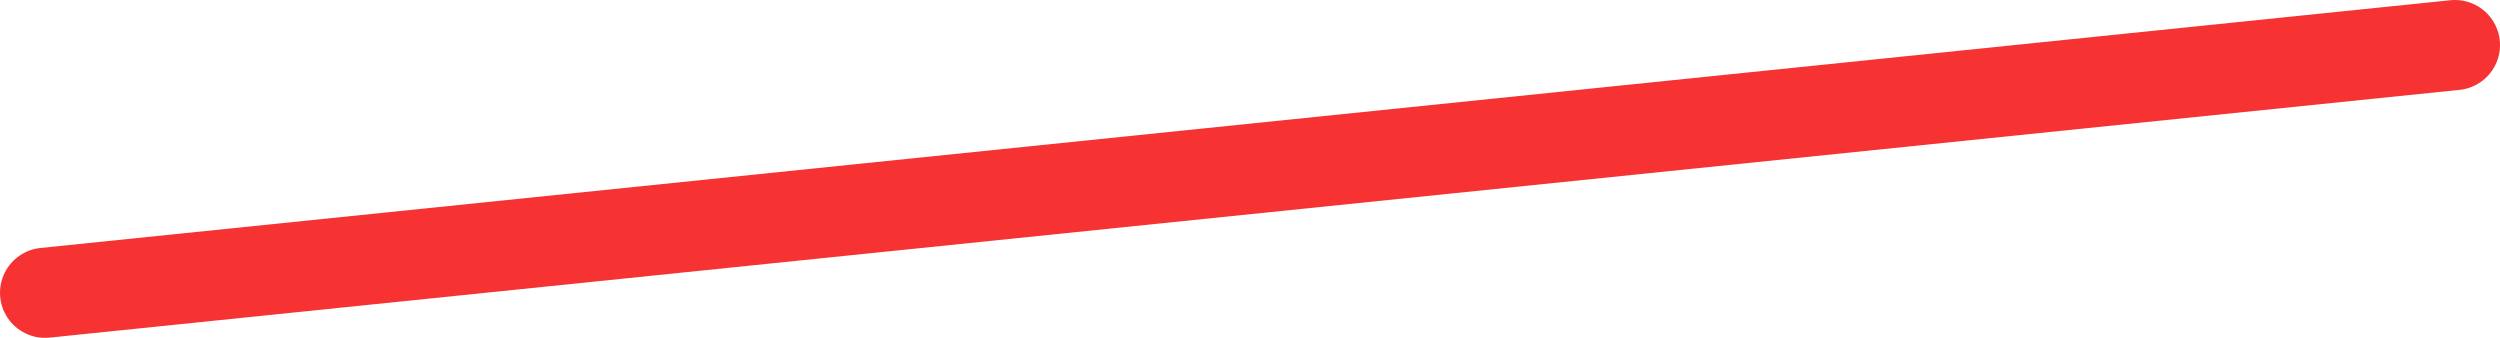 <?xml version="1.0" encoding="UTF-8"?>
<svg width="111px" height="15px" viewBox="0 0 111 15" version="1.1" xmlns="http://www.w3.org/2000/svg" xmlns:xlink="http://www.w3.org/1999/xlink">
    <!-- Generator: sketchtool 55.1 (78136) - https://sketchapp.com -->
    <title>E32C736A-1861-40E6-93B4-423EA72BE0EB</title>
    <desc>Created with sketchtool.</desc>
    <g id="Page-1" stroke="none" stroke-width="1" fill="none" fill-rule="evenodd" stroke-linecap="round">
        <g id="Pricing-experiment-2" transform="translate(-445, -739)" stroke="#f73232" stroke-width="4">
            <g id="Pricing" transform="translate(0, 398)">
                <g id="Group-8" transform="translate(390, 209)">
                    <g id="plan-1" transform="translate(0, 23)">
                        <g id="old-price" transform="translate(57, 98)">
                            <path d="M0,24 L107,13" id="line-1"/>
                        </g>
                    </g>
                </g>
            </g>
        </g>
    </g>
</svg>